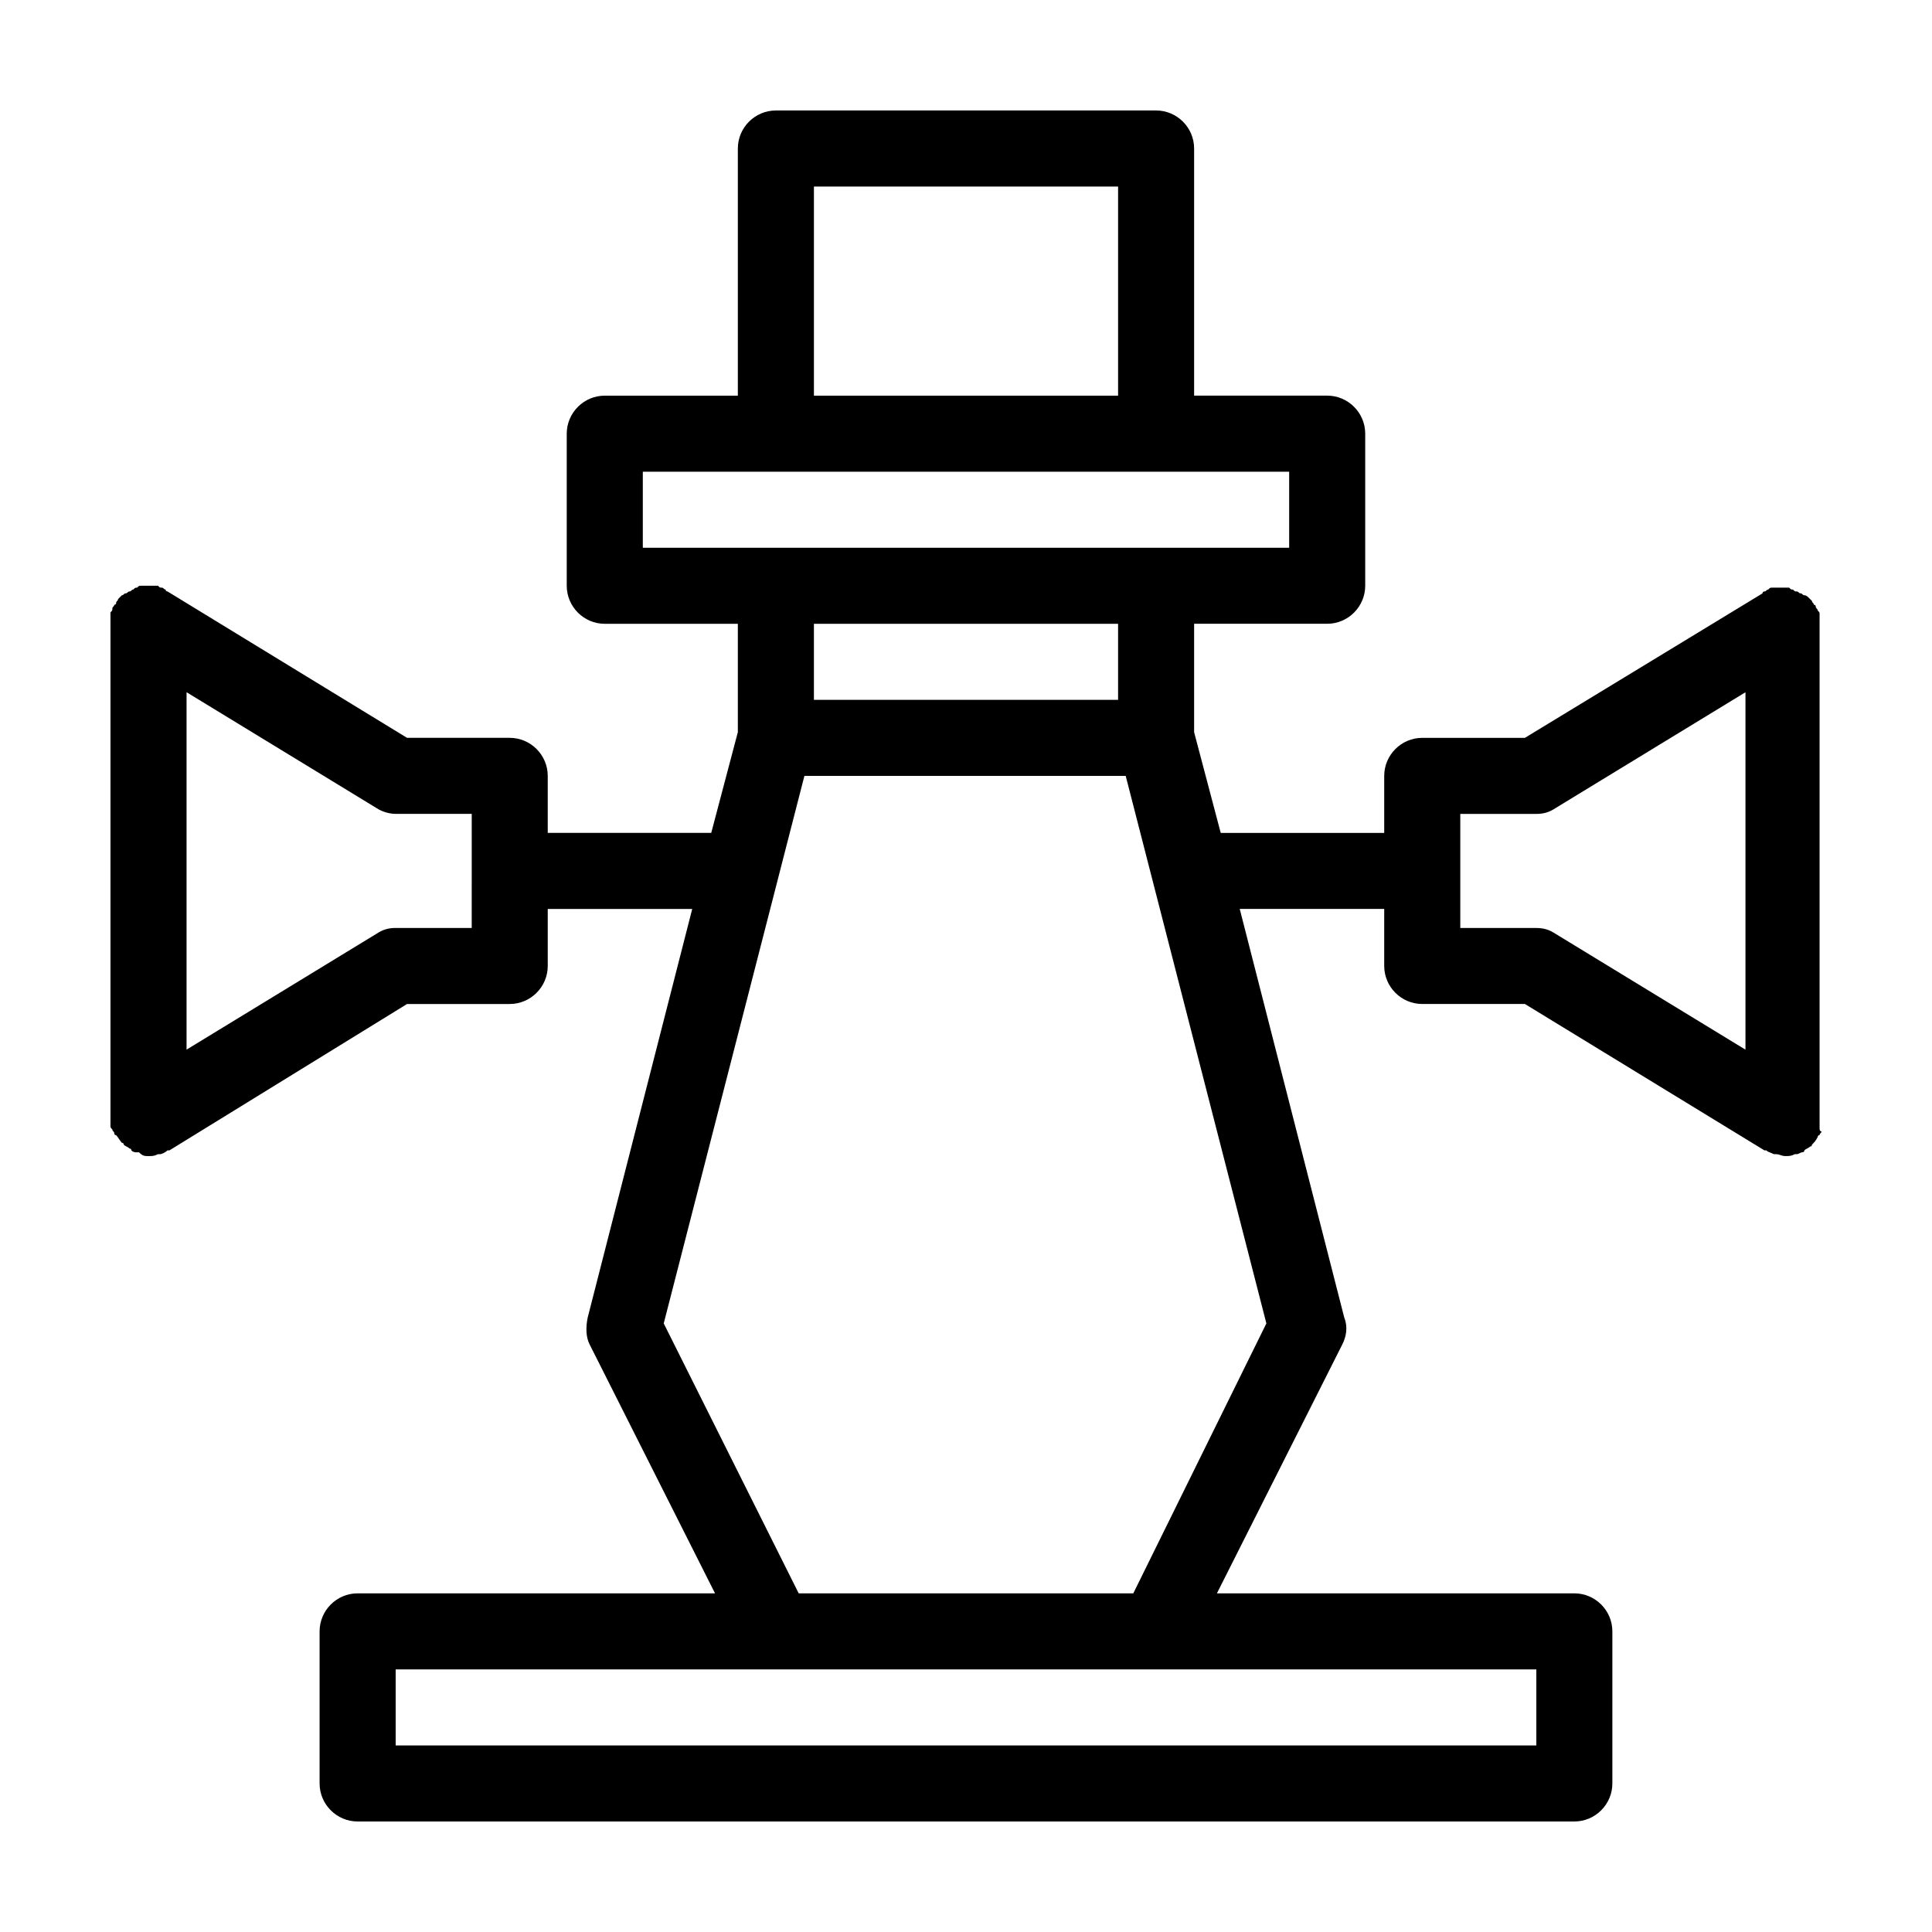 <?xml version="1.0" encoding="UTF-8"?>
<!-- Uploaded to: ICON Repo, www.svgrepo.com, Generator: ICON Repo Mixer Tools -->
<svg fill="#000000" width="800px" height="800px" version="1.1" viewBox="144 144 512 512" xmlns="http://www.w3.org/2000/svg">
 <path d="m626.21 442.82v-1.008-1.008-0.504-130.99-0.504-1.008-1.008c0-0.504 0-0.504-0.504-1.008 0-0.504-0.504-0.504-0.504-1.008 0 0 0-0.504-0.504-0.504 0-0.504-0.504-0.504-0.504-1.008l-0.504-0.504s-0.504-0.504-0.504-0.504-0.504-0.504-1.008-0.504c-0.504 0-0.504-0.504-1.008-0.504s-0.504-0.504-1.008-0.504c-0.504 0-0.504 0-1.008-0.504-0.504 0-0.504 0-1.008-0.504h-1.008-1.008-0.504-1.008-1.008c-0.504 0-0.504 0-1.008 0.504-0.504 0-0.504 0.504-1.008 0.504 0 0-0.504 0-0.504 0.504l-62.977 38.293h-27.203c-5.543 0-10.078 4.535-10.078 10.078v15.113h-43.328l-7.051-26.703v-28.719h35.266c5.543 0 10.078-4.535 10.078-10.078v-40.305c0-5.543-4.535-10.078-10.078-10.078h-35.266v-65.492c0-5.543-4.535-10.078-10.078-10.078l-100.76 0.004c-5.543 0-10.078 4.535-10.078 10.078v65.496h-35.266c-5.543 0-10.078 4.535-10.078 10.078v40.305c0 5.543 4.535 10.078 10.078 10.078h35.266v28.719l-7.051 26.691h-43.328v-15.113c0-5.543-4.535-10.078-10.078-10.078h-27.207l-63.477-38.793s-0.504 0-0.504-0.504c-0.504 0-0.504-0.504-1.008-0.504-0.504 0-0.504 0-1.008-0.504h-1.008-1.008-0.504-1.008-1.008c-0.504 0-0.504 0-1.008 0.504-0.504 0-0.504 0-1.008 0.504-0.504 0-0.504 0.504-1.008 0.504-0.504 0-0.504 0.504-1.008 0.504s-0.504 0.504-1.008 0.504l-0.504 0.504s-0.504 0.504-0.504 0.504c0 0.504-0.504 0.504-0.504 1.008 0 0 0 0.504-0.504 0.504 0 0.504-0.504 0.504-0.504 1.008s0 0.504-0.504 1.008v1.008 1.008 0.504 130.99 0.504 1.008 1.008c0 0.504 0 0.504 0.504 1.008 0 0.504 0.504 0.504 0.504 1.008 0 0 0 0.504 0.504 0.504 0.504 0.504 1.008 1.512 1.512 2.016 0 0 0.504 0 0.504 0.504 0.504 0.504 1.008 0.504 1.512 1.008 0 0 0.504 0 0.504 0.504 0.504 0.504 1.008 0.504 1.512 0.504h0.504c1.008 1.004 1.512 1.004 2.519 1.004s1.512 0 2.519-0.504h0.504c0.504 0 1.512-0.504 2.016-1.008h0.504l62.977-38.793h27.207c5.543 0 10.078-4.535 10.078-10.078v-15.113h38.289l-27.711 108.32c-0.504 2.519-0.504 5.039 0.504 7.055l33.25 65.996h-94.715c-5.543 0-10.078 4.535-10.078 10.078v40.305c0 5.543 4.535 10.078 10.078 10.078h322.44c5.543 0 10.078-4.535 10.078-10.078v-40.305c0-5.543-4.535-10.078-10.078-10.078h-94.719l33.25-66c1.008-2.016 1.512-4.535 0.504-7.055l-27.707-108.32h38.289v15.113c0 5.543 4.535 10.078 10.078 10.078h27.207l63.477 38.793h0.504c0.504 0.504 1.008 0.504 2.016 1.008h0.504c1.008 0 1.512 0.504 2.519 0.504s1.512 0 2.519-0.504h0.504c0.504 0 1.008-0.504 1.512-0.504 0 0 0.504 0 0.504-0.504 0.504-0.504 1.008-0.504 1.512-1.008 0 0 0.504 0 0.504-0.504 0.504-0.504 1.008-1.008 1.512-2.016 0 0 0-0.504 0.504-0.504 0-0.504 0.504-0.504 0.504-1.008-0.504 0-0.504-0.504-0.504-1.004zm-357.2-52.902h-20.152c-2.016 0-3.527 0.504-5.039 1.512l-50.379 30.734v-94.719l50.383 30.73c1.512 1.008 3.527 1.512 5.039 1.512h20.152zm90.688-196.48h80.609v55.418h-80.609zm-45.344 75.57h171.29v20.152h-171.29zm125.95 40.305v20.152h-80.609v-20.152zm110.84 297.25h-302.29v-20.152h302.29zm-106.81-40.305h-88.668l-35.77-71.539 37.281-145.1h85.145l37.281 145.1zm106.81-176.33h-20.152v-30.23h20.152c2.016 0 3.527-0.504 5.039-1.512l50.383-30.73v94.715l-50.383-30.73c-1.512-1.008-3.023-1.512-5.039-1.512z"/>
</svg>